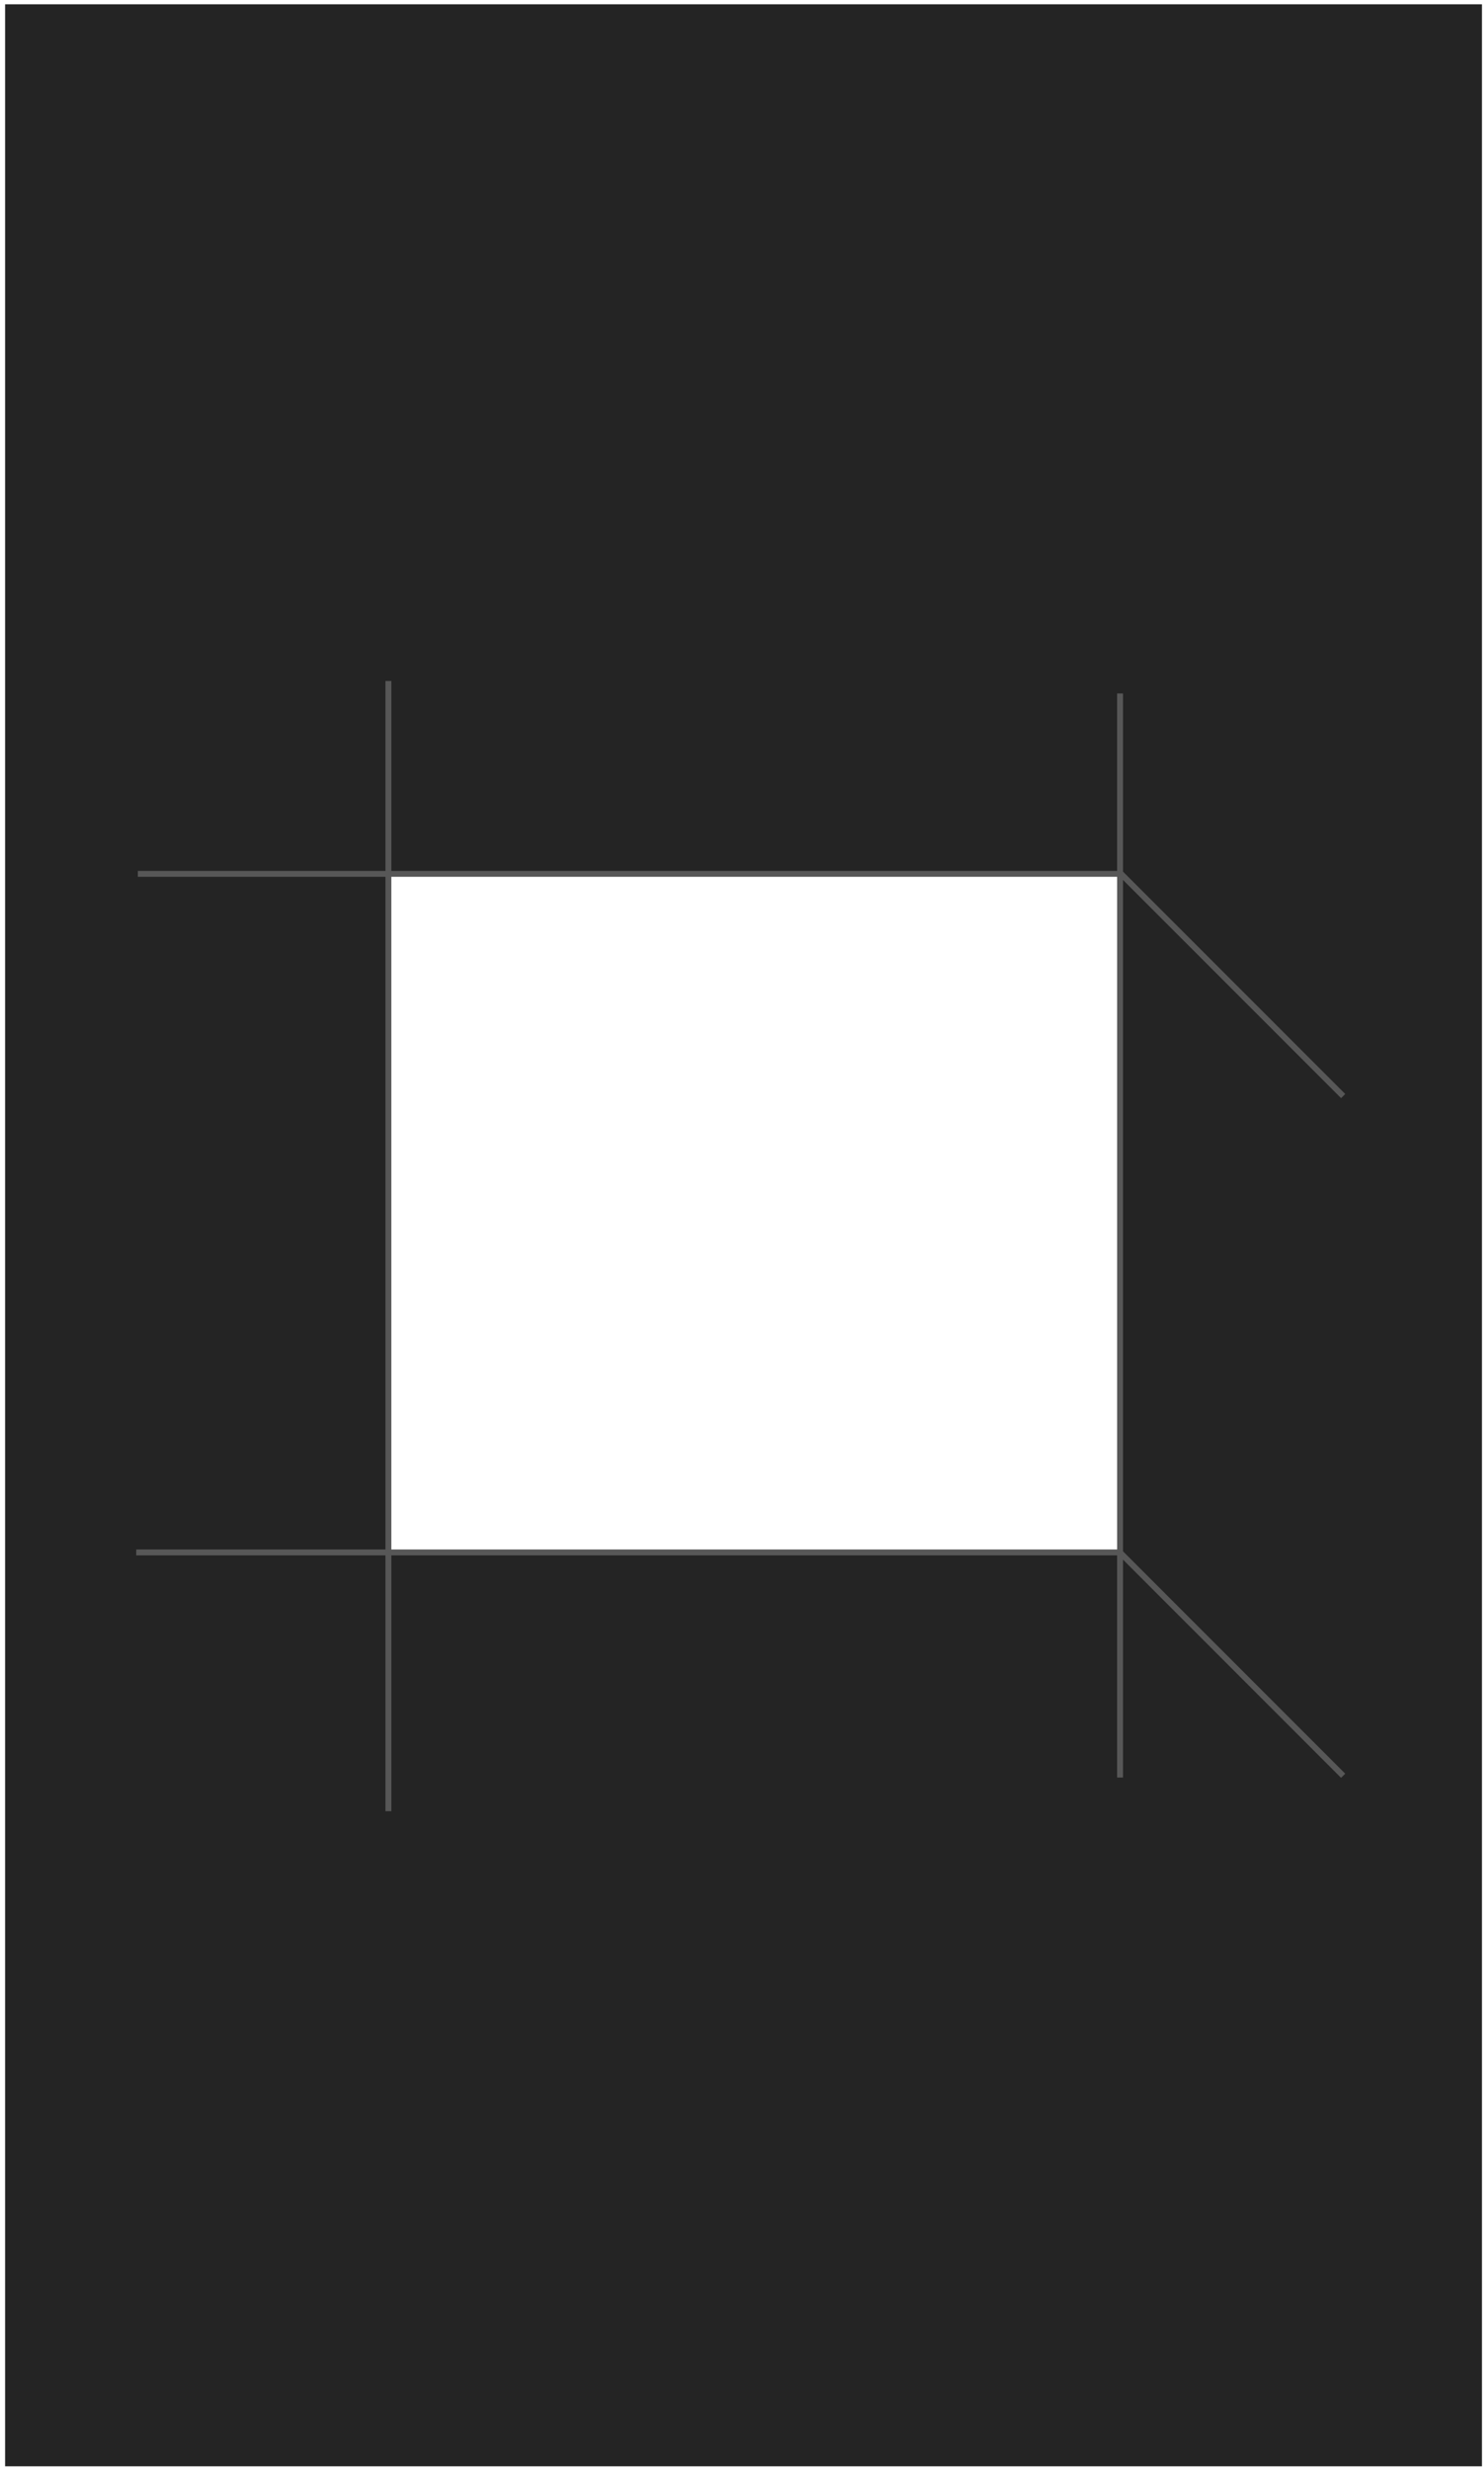 <?xml version="1.0" encoding="UTF-8"?> <svg xmlns="http://www.w3.org/2000/svg" width="252" height="419" viewBox="0 0 252 419" fill="none"> <path fill-rule="evenodd" clip-rule="evenodd" d="M251.651 0.732H0.866V418.568H251.651V0.732ZM190.177 148.001H66.052V263.466H190.177V148.001Z" fill="#242424"></path> <path d="M65.95 115.578L65.95 307.385M190.199 148.135L228.082 186.018M190.199 148.135V117.697M190.199 148.135L190.199 301.677M23.406 148.307H190.176M228.082 301.373L190.176 263.466H23.134" stroke="#575757"></path> </svg> 